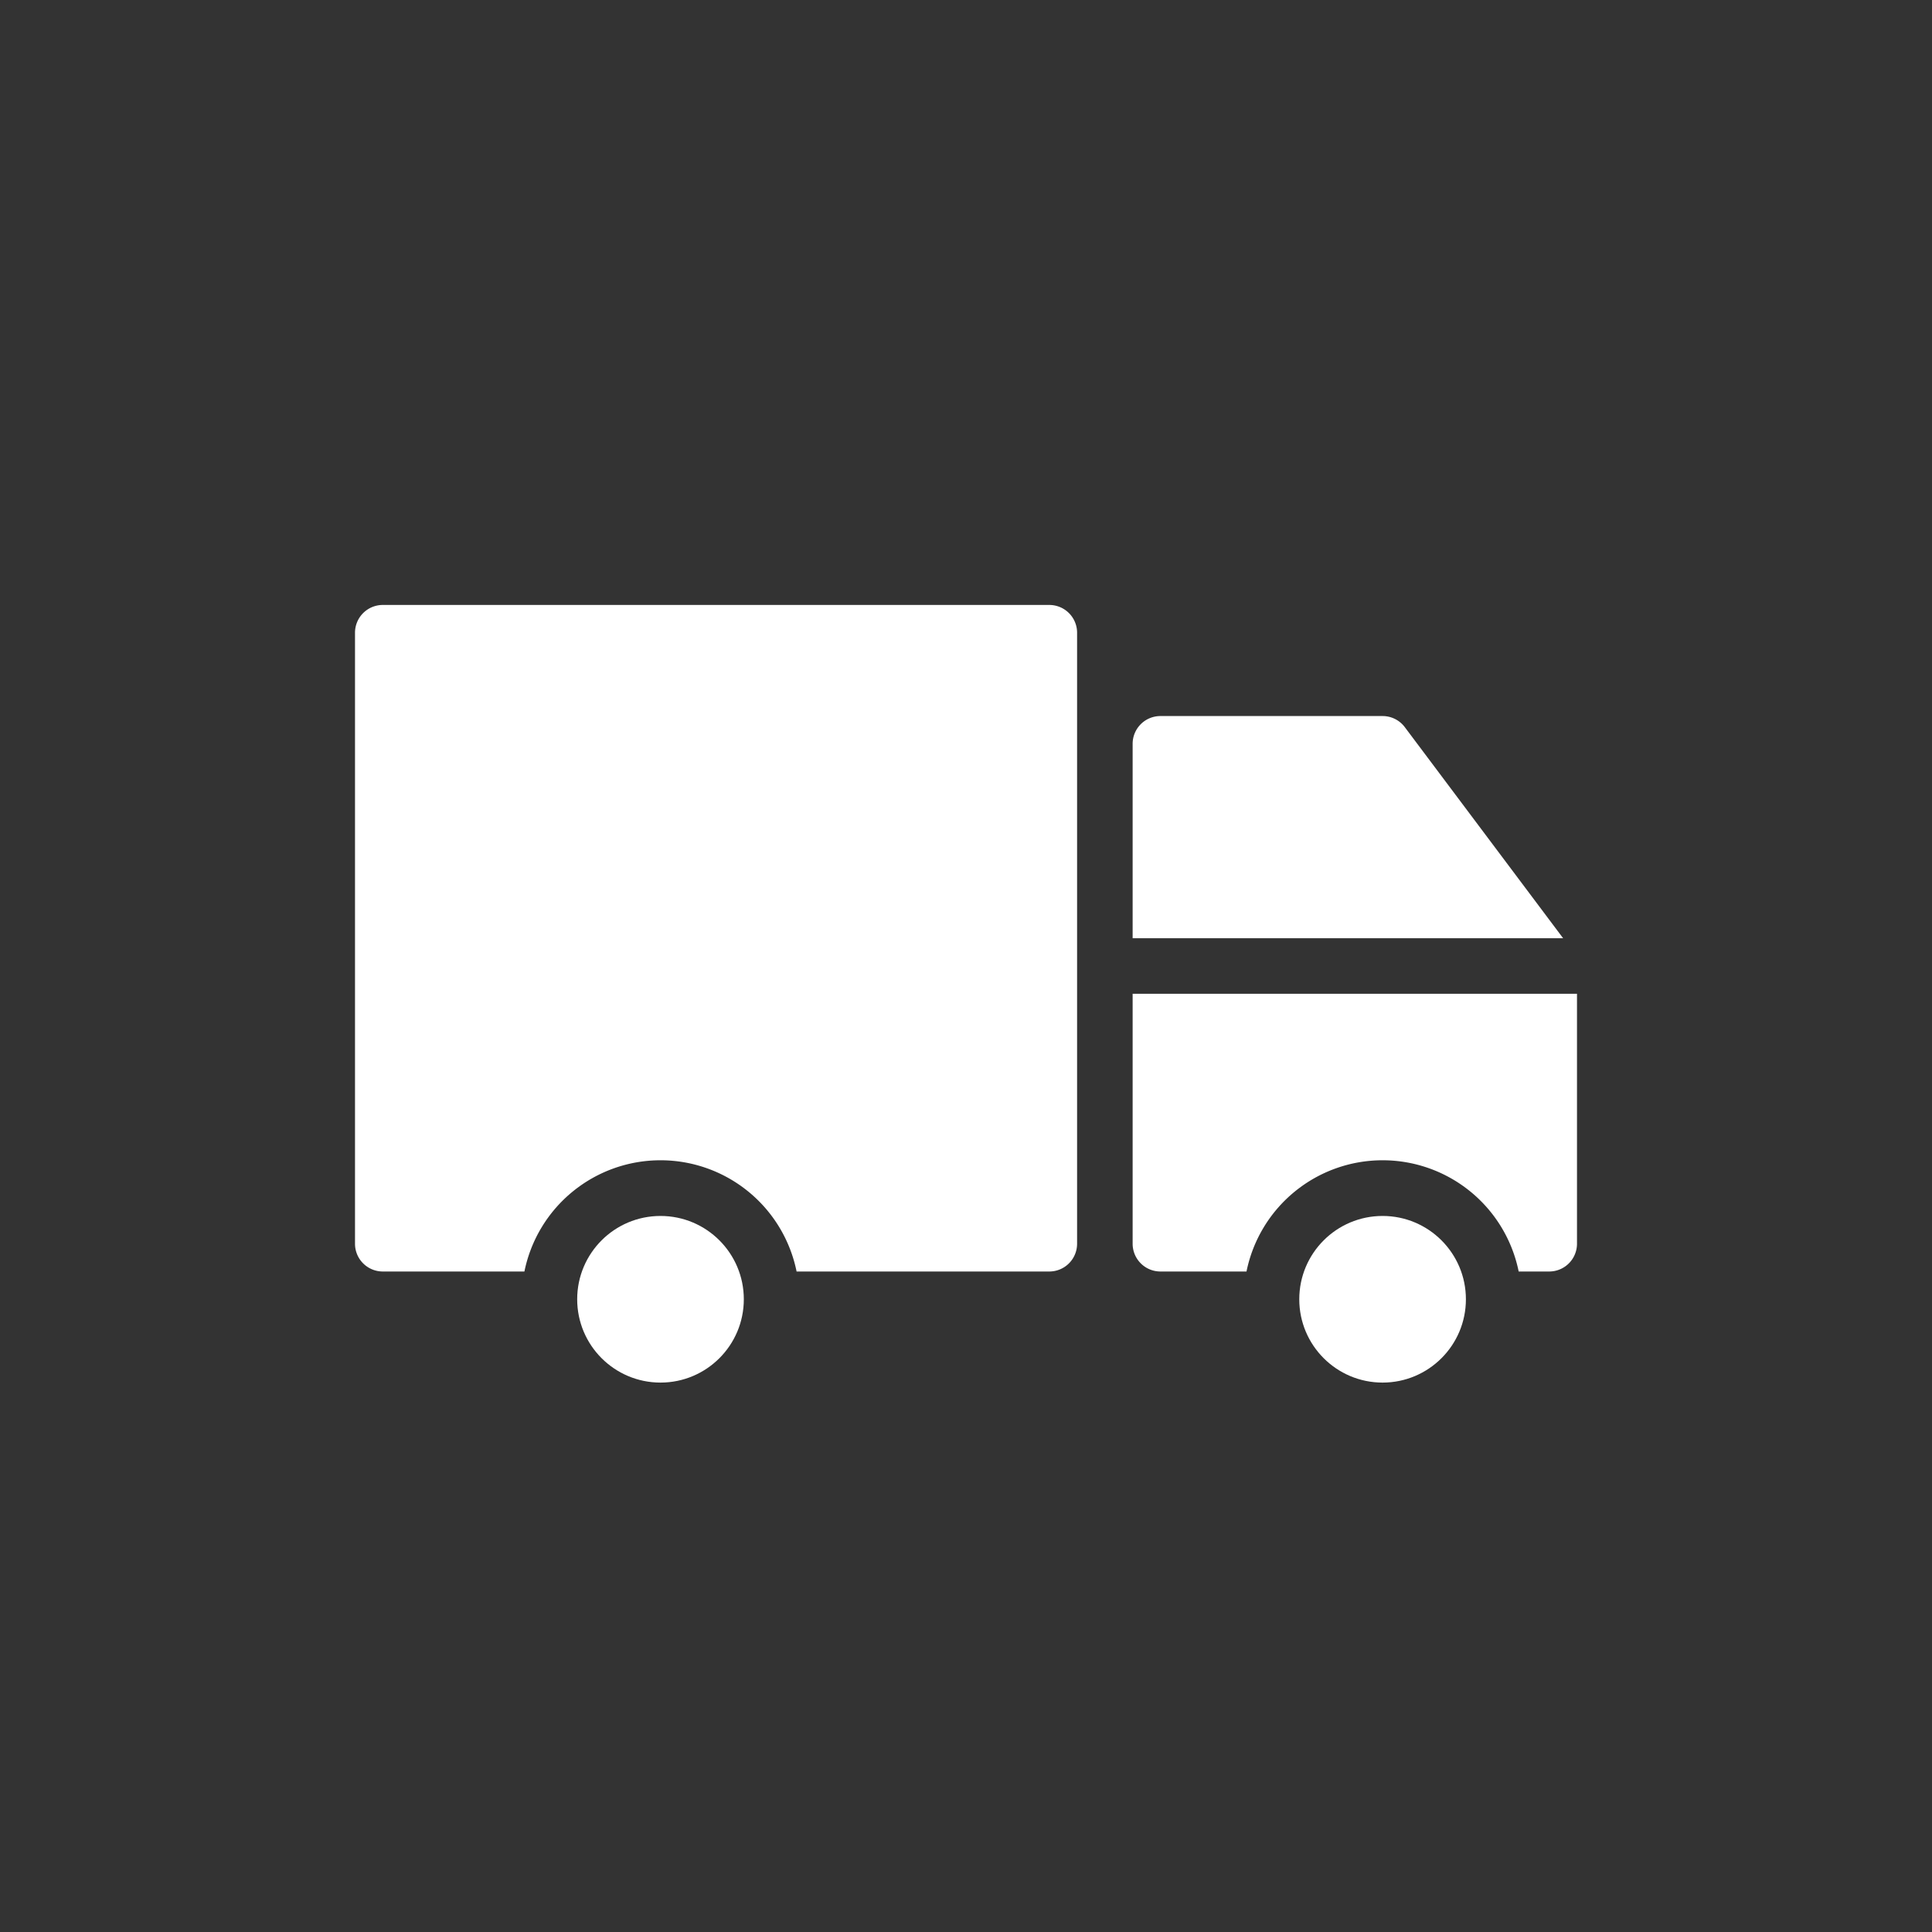 <svg xmlns="http://www.w3.org/2000/svg" xmlns:xlink="http://www.w3.org/1999/xlink" width="100" height="100" viewBox="0 0 100 100"><rect x="0" y="0" width="100" height="100" fill="#333333" stroke="none"/><g><g transform="translate(50 50) scale(0.69 0.69) rotate(0) translate(-50 -50)" style="fill:#ffffff"><svg fill="#ffffff" xmlns="http://www.w3.org/2000/svg" viewBox="0 0 48 48" x="0px" y="0px"><title>delivery, truck, shipping</title><g><path d="M27,11H3a1,1,0,0,0-1,1V34a1,1,0,0,0,1,1H8.1a5,5,0,0,1,9.8,0H27a1,1,0,0,0,1-1V12A1,1,0,0,0,27,11Z"></path><circle cx="13" cy="36" r="3"></circle><path d="M30,23H45.5l-5.7-7.6A1,1,0,0,0,39,15H31a1,1,0,0,0-1,1Z"></path><path d="M46,25H30v9a1,1,0,0,0,1,1h3.1a5,5,0,0,1,9.8,0H45a1,1,0,0,0,1-1Z"></path><circle cx="39" cy="36" r="3"></circle></g></svg></g></g></svg>